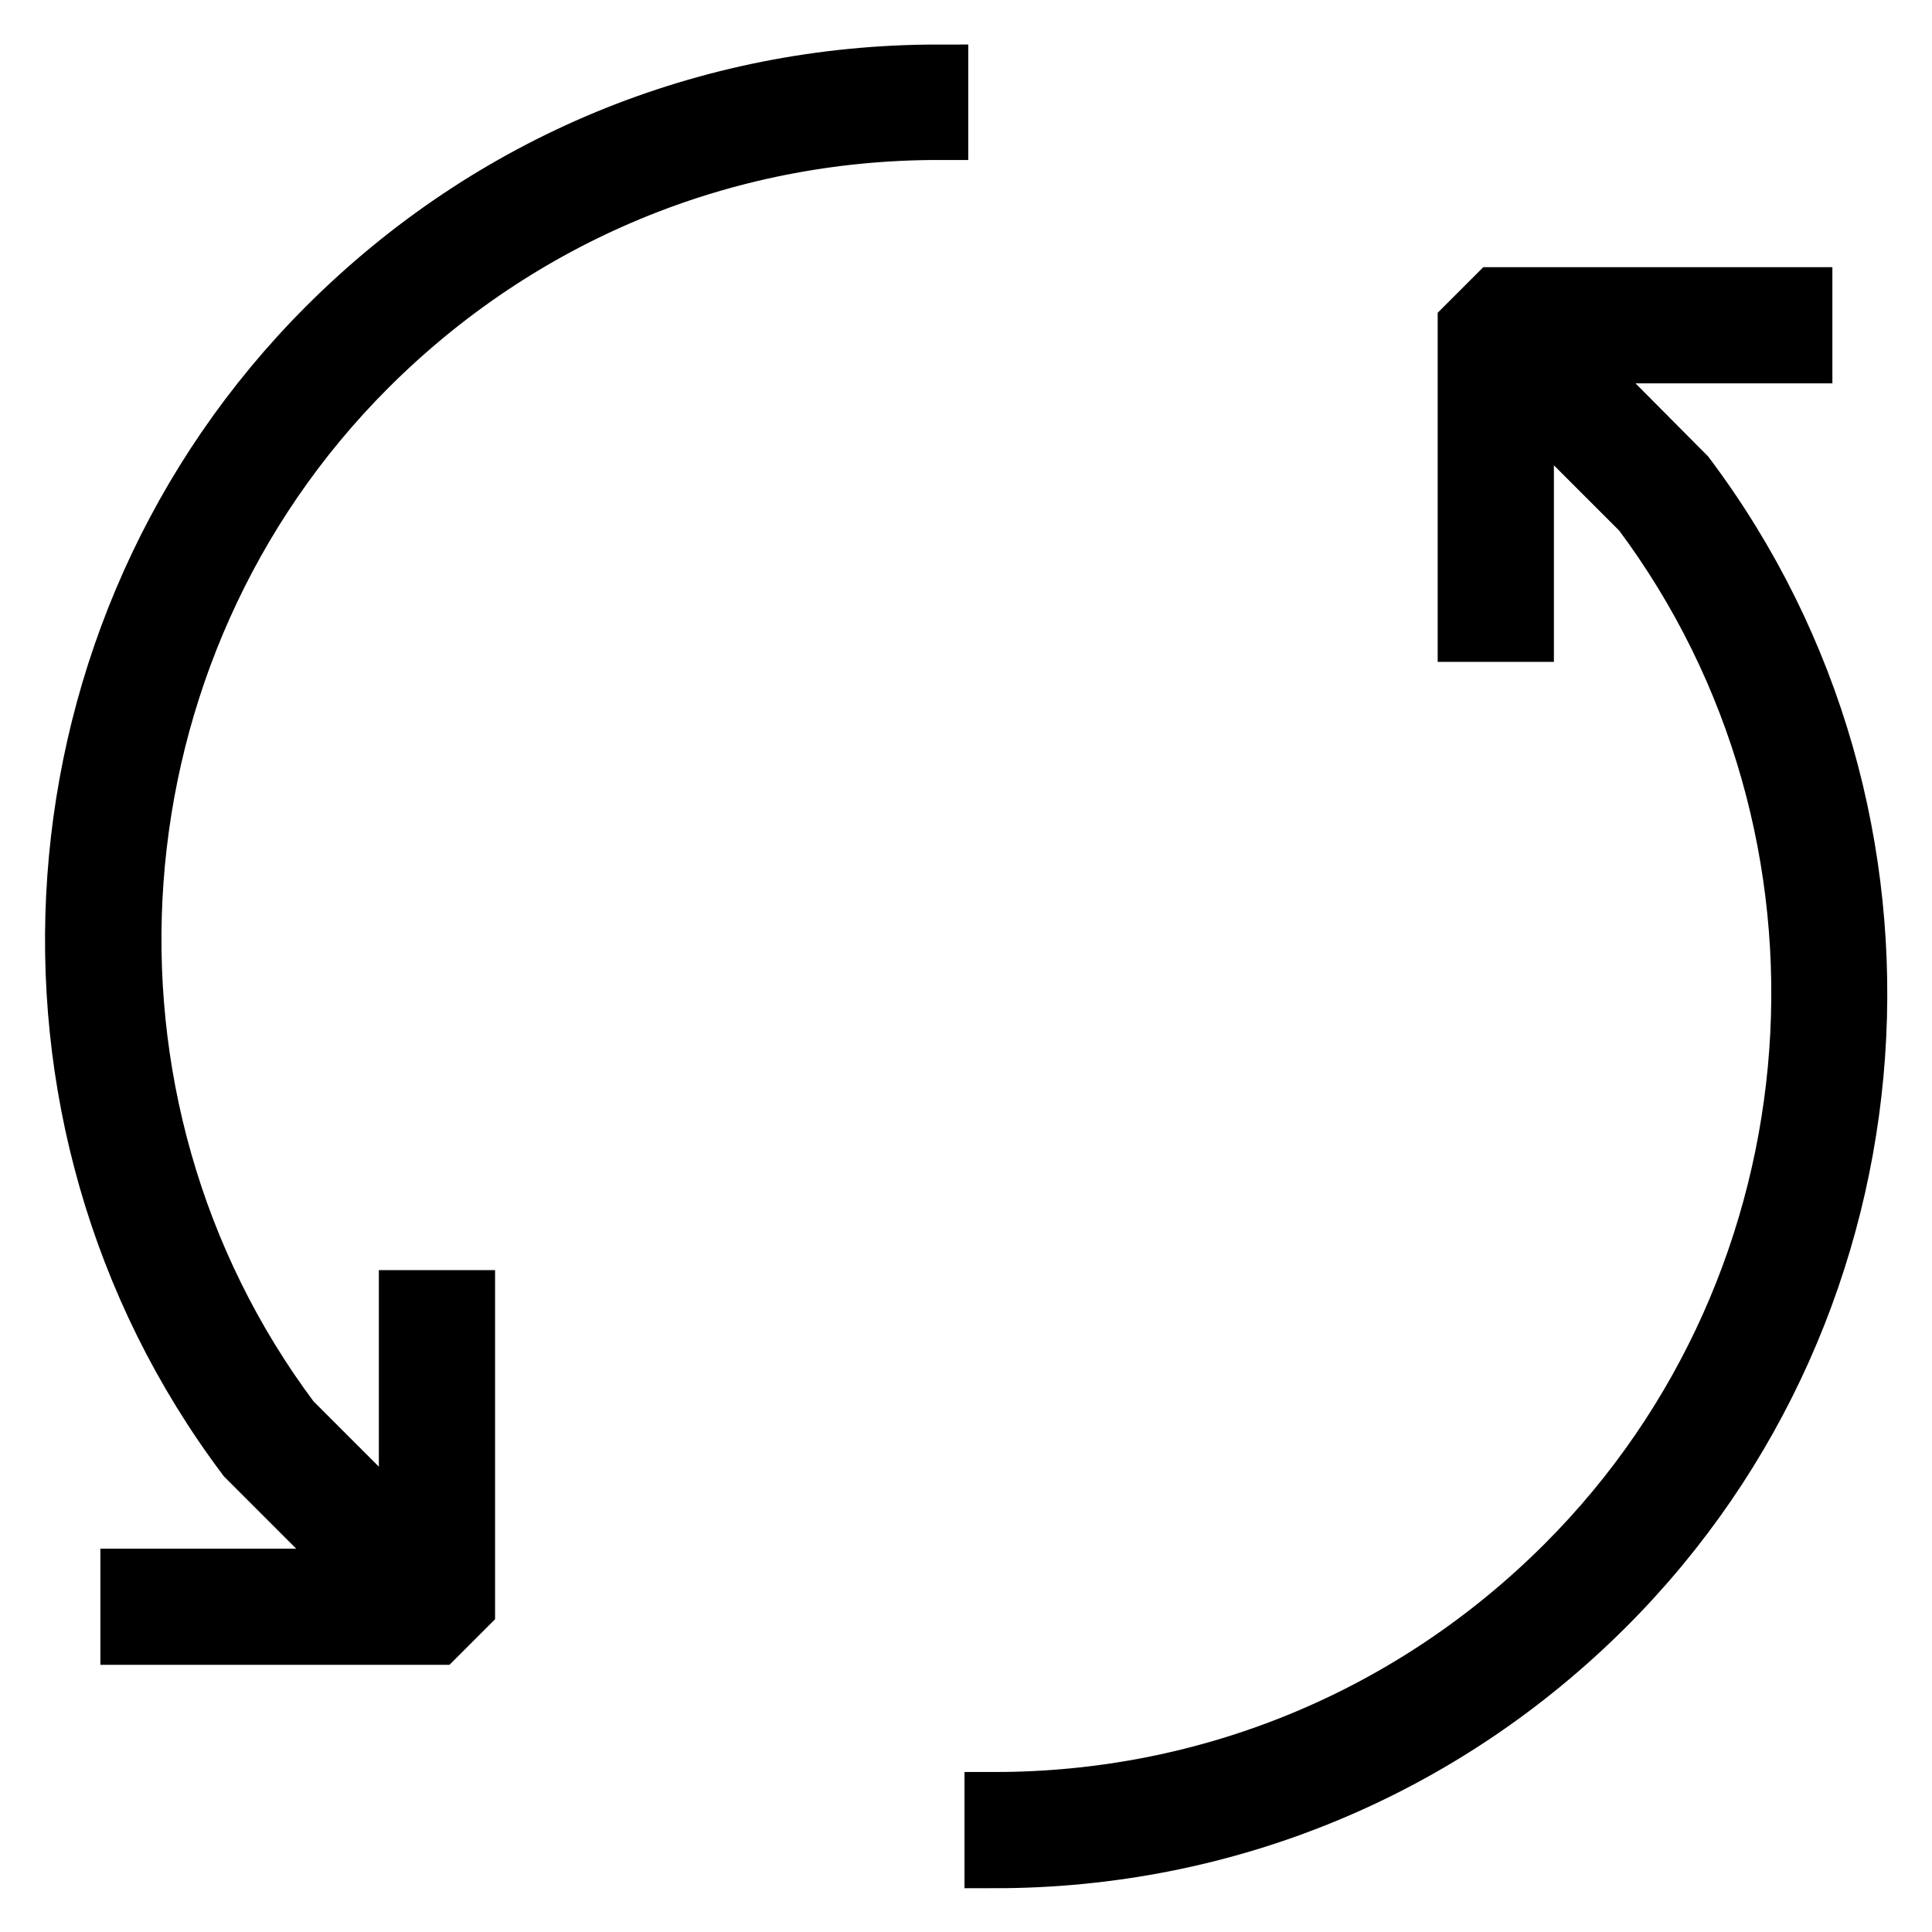 <?xml version="1.0" encoding="utf-8"?>
<!-- Svg Vector Icons : http://www.onlinewebfonts.com/icon -->
<!DOCTYPE svg PUBLIC "-//W3C//DTD SVG 1.1//EN" "http://www.w3.org/Graphics/SVG/1.1/DTD/svg11.dtd">
<svg version="1.1" xmlns="http://www.w3.org/2000/svg" xmlns:xlink="http://www.w3.org/1999/xlink" x="0px" y="0px" viewBox="0 0 256 256" enable-background="new 0 0 256 256" xml:space="preserve">
<g> <g> <path stroke-width="8" fill-opacity="0" stroke="#000000"  d="M32.7,193l16.2,16.2H17.3v7.4h40.6l3.7-3.7v-40.6h-7.4V204l-15.7-15.7C6.9,146.1,11.2,86,48.6,48.6  c20.2-20.2,47.1-31.4,75.7-31.4V9.9C93.7,9.9,65,21.8,43.4,43.4C3.3,83.5-1.3,147.8,32.7,193z"/> <path stroke-width="8" fill-opacity="0" stroke="#000000"  d="M207.1,46.8h31.7v-7.4h-40.6l-3.7,3.7v40.6h7.4V52l15.7,15.7c31.6,42.3,27.3,102.3-10.1,139.7  c-20.2,20.2-47.1,31.4-75.7,31.4v7.4c30.6,0,59.3-11.9,80.9-33.5c40.1-40.1,44.6-104.4,10.6-149.6L207.1,46.8z"/> </g></g>
</svg>